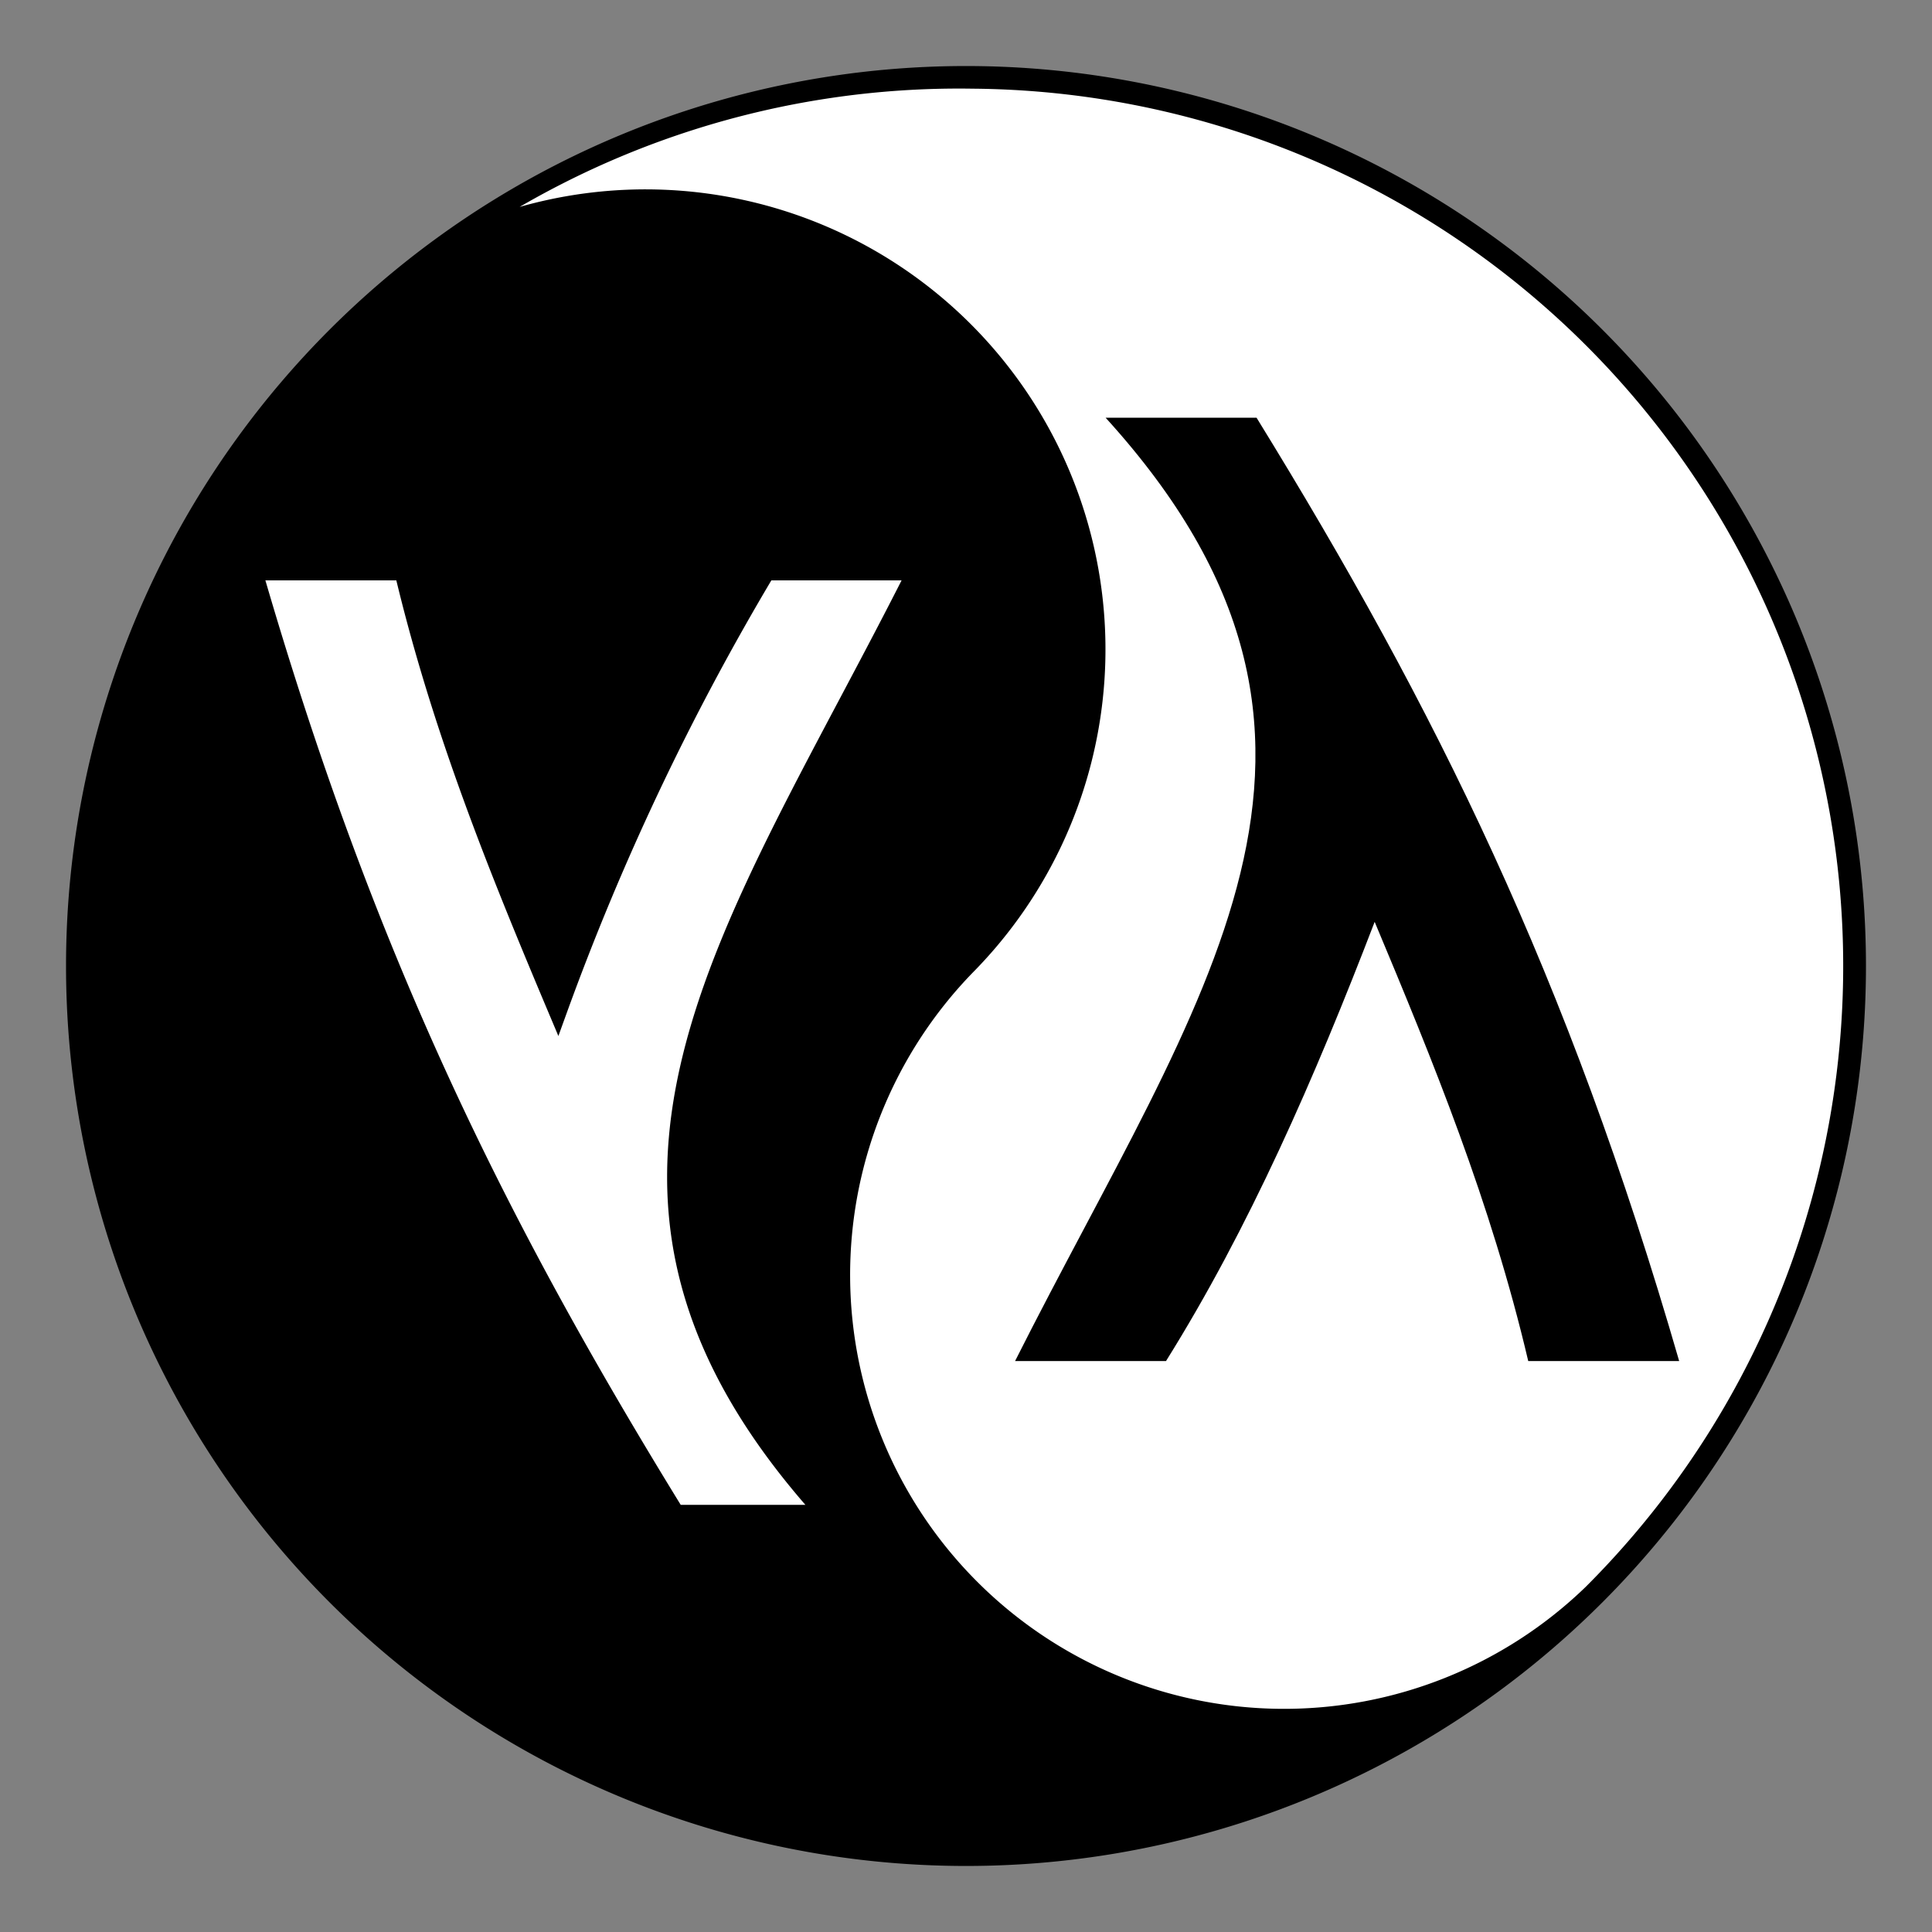 <svg xmlns="http://www.w3.org/2000/svg" viewBox="0 0 512 512"><rect x="0" y="0" width="512" height="512" fill="#808080" stroke="none"/><circle cx="256" cy="256" r="235" fill="#fff"/><path stroke="#000" stroke-width="5" d="M255.6 20a236 236 0 1 0 .8 472 236 236 0 0 0-.8-472zm2.2 1A235 235 0 0 1 422 422.3 117.5 117.5 0 0 1 256 256 119.4 119.4 0 0 0 115.5 66.4 234.2 234.2 0 0 1 257.8 21zM67 151.3h40c10 42.1 25.2 79.4 40.8 116.4A677.5 677.5 0 0 1 203 151.3h40c-49 97.3-102.2 164-24 250h-40c-47.6-77.3-82.4-147.7-112-250z"/><path d="M293 110.7c78.2 86 25 152.7-24 250h40c22-35.2 39.4-75 55.3-116.4 15.5 37 30.8 74.3 40.7 116.4h40c-29.6-102.3-64.4-172.7-112-250z"/></svg>